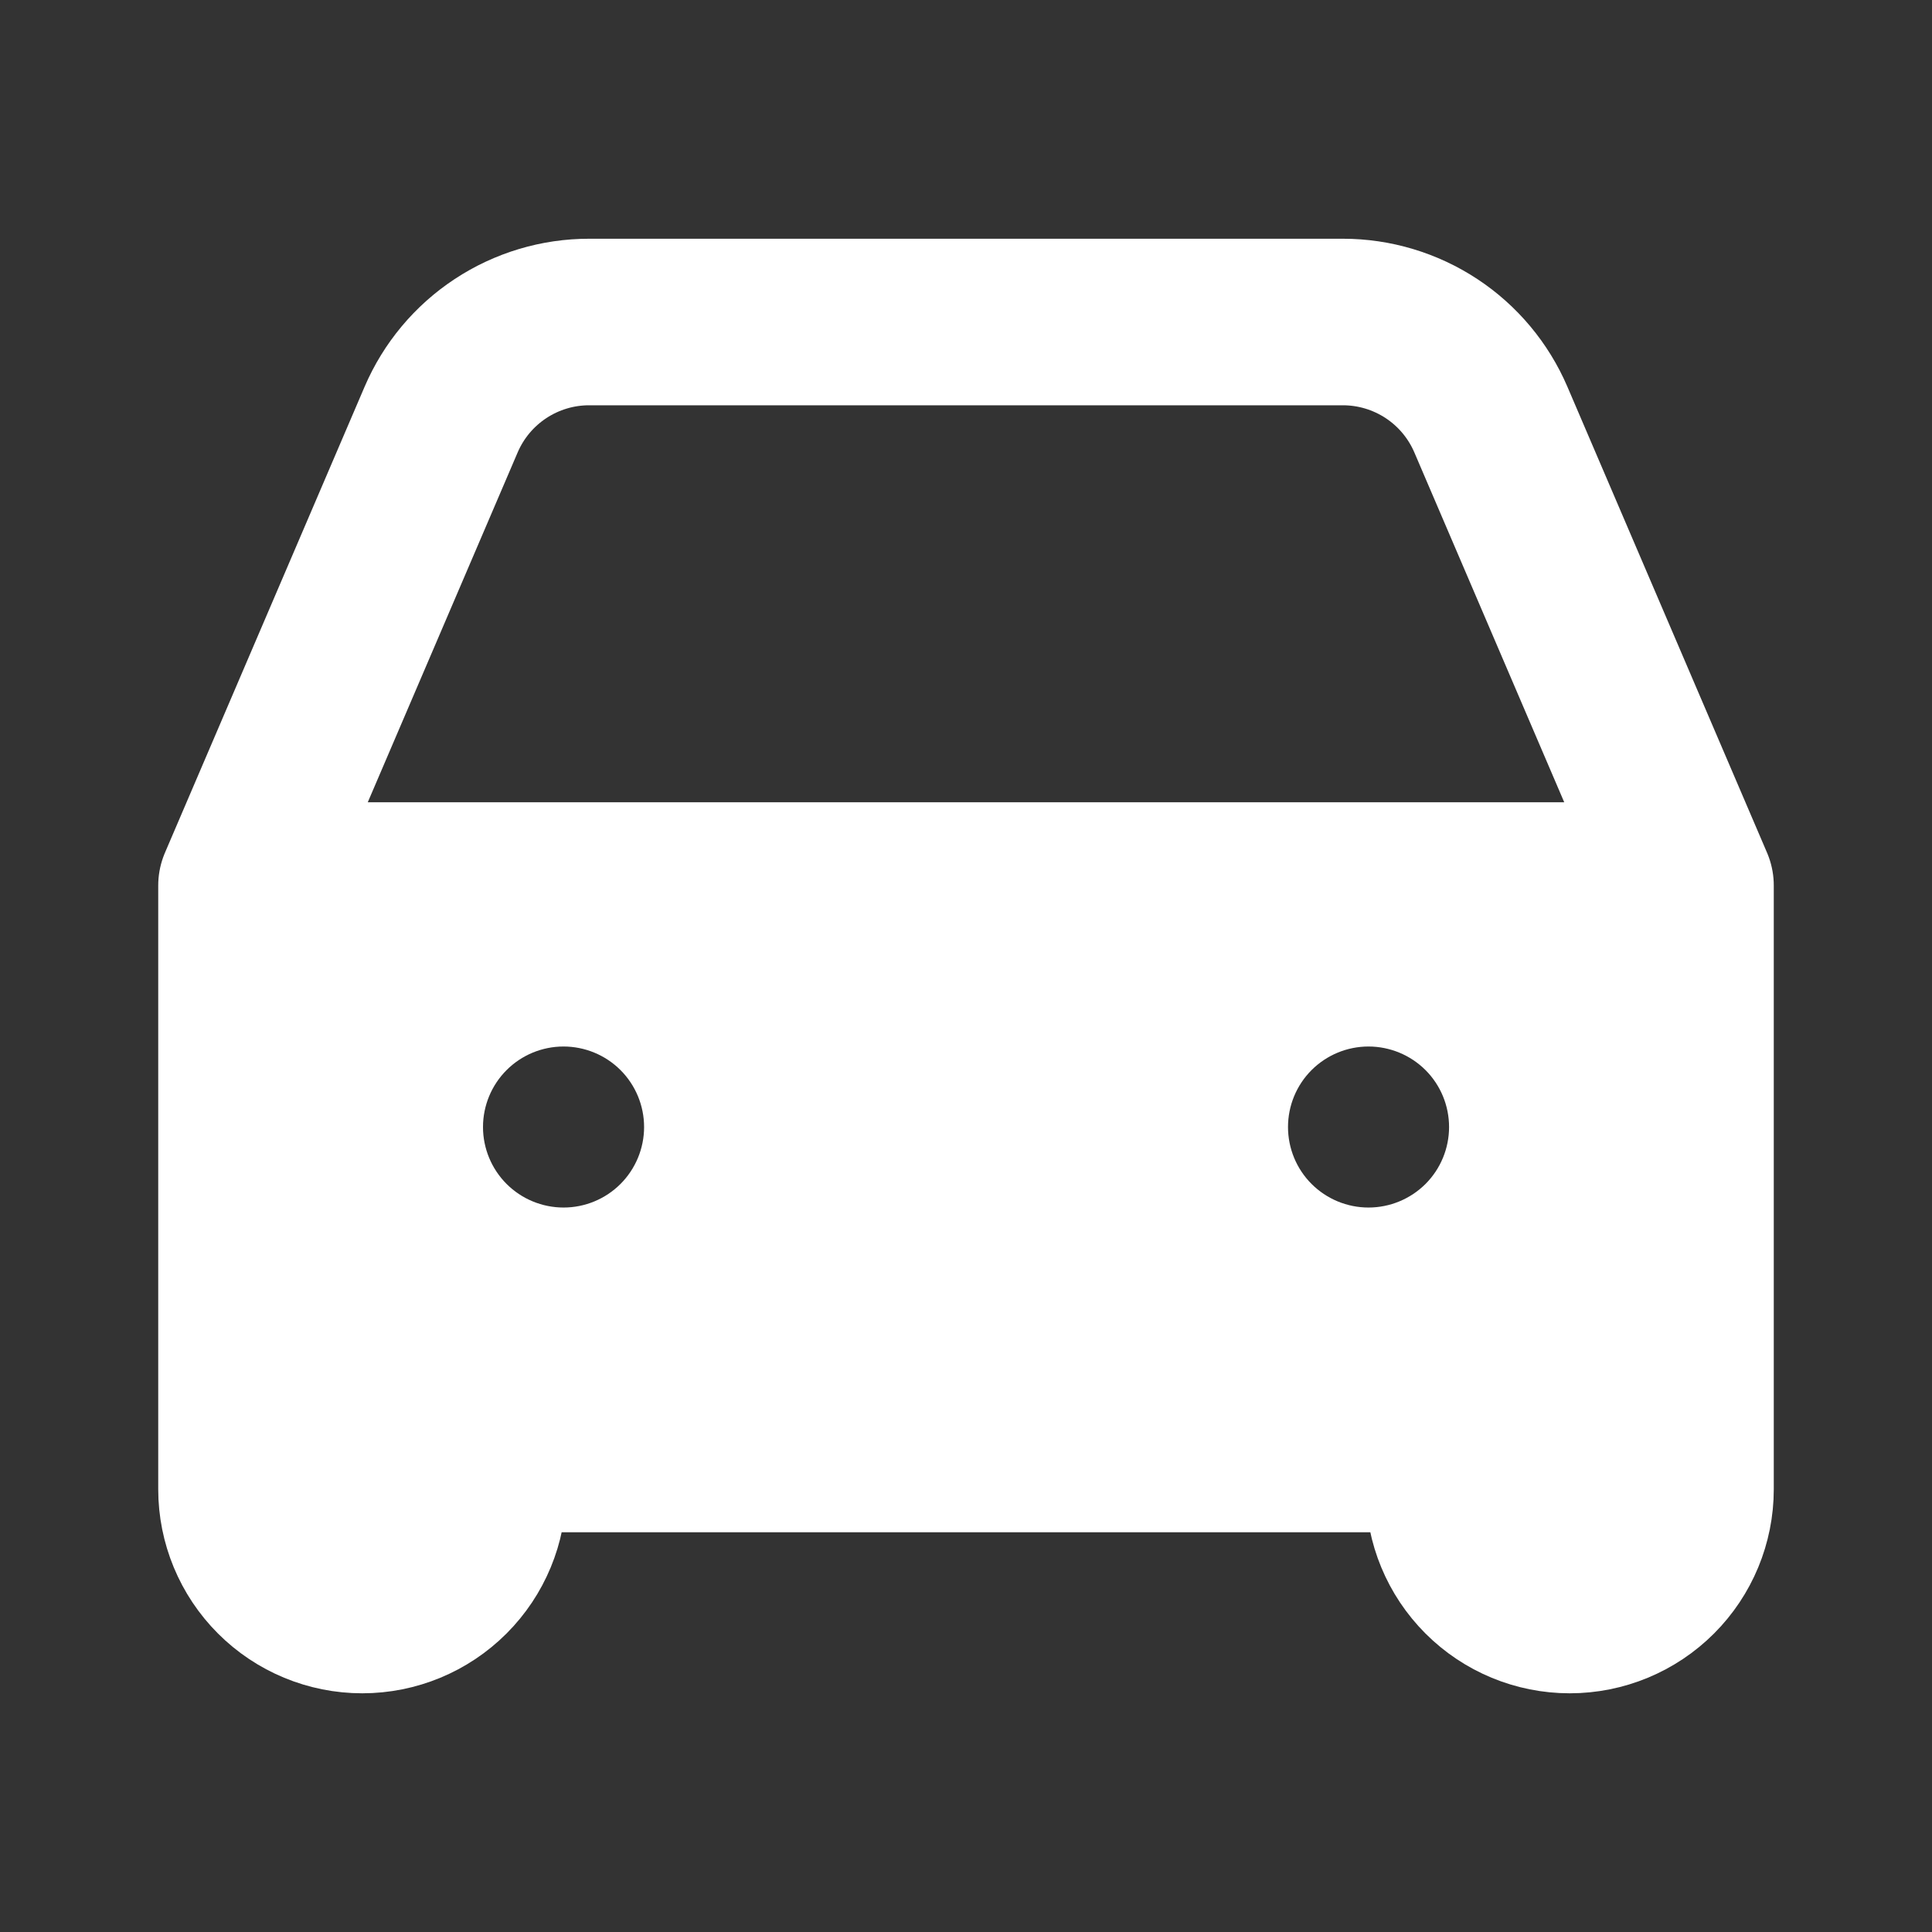 <svg width="58" height="58" viewBox="0 0 58 58" fill="none" xmlns="http://www.w3.org/2000/svg">
<rect x="0" y="0" width="58" height="58" fill="#333333" stroke="none"/>
<path d="M7.25 26.584L13.243 12.596C13.616 11.726 14.236 10.985 15.027 10.464C15.818 9.943 16.743 9.666 17.69 9.667H40.315C41.261 9.667 42.185 9.945 42.975 10.465C43.765 10.986 44.384 11.727 44.757 12.596L50.75 26.584M7.25 26.584H50.75M7.25 26.584V43.5M50.75 26.584V43.5M7.25 43.5V44.709C7.25 45.67 7.632 46.592 8.312 47.272C8.992 47.952 9.914 48.334 10.875 48.334C11.836 48.334 12.758 47.952 13.438 47.272C14.118 46.592 14.5 45.67 14.5 44.709V43.5M7.25 43.5H14.5M50.75 43.5V44.709C50.75 45.67 50.368 46.592 49.688 47.272C49.008 47.952 48.086 48.334 47.125 48.334C46.164 48.334 45.242 47.952 44.562 47.272C43.882 46.592 43.5 45.67 43.5 44.709V43.5M50.75 43.5H43.5M43.5 43.5H14.5" stroke="white" stroke-width="5" stroke-linecap="round" stroke-linejoin="round"/>
<path fill-rule="evenodd" clip-rule="evenodd" d="M7.25 26.584H50.75V43.501H7.25V26.584ZM14.5 33.834C14.5 33.193 14.755 32.578 15.208 32.125C15.661 31.672 16.276 31.417 16.917 31.417C17.558 31.417 18.175 31.672 18.628 32.125C19.081 32.578 19.336 33.193 19.336 33.834C19.336 34.475 19.081 35.09 18.628 35.543C18.175 35.996 17.56 36.251 16.919 36.251C16.278 36.251 15.661 35.996 15.208 35.543C14.755 35.09 14.5 34.475 14.5 33.834ZM41.083 31.417C40.442 31.417 39.828 31.672 39.374 32.125C38.921 32.578 38.667 33.193 38.667 33.834C38.667 34.475 38.921 35.09 39.374 35.543C39.828 35.996 40.442 36.251 41.083 36.251C41.724 36.251 42.341 35.996 42.795 35.543C43.248 35.09 43.502 34.475 43.502 33.834C43.502 33.193 43.248 32.578 42.795 32.125C42.341 31.672 41.724 31.417 41.083 31.417Z" fill="white"/>
</svg>
